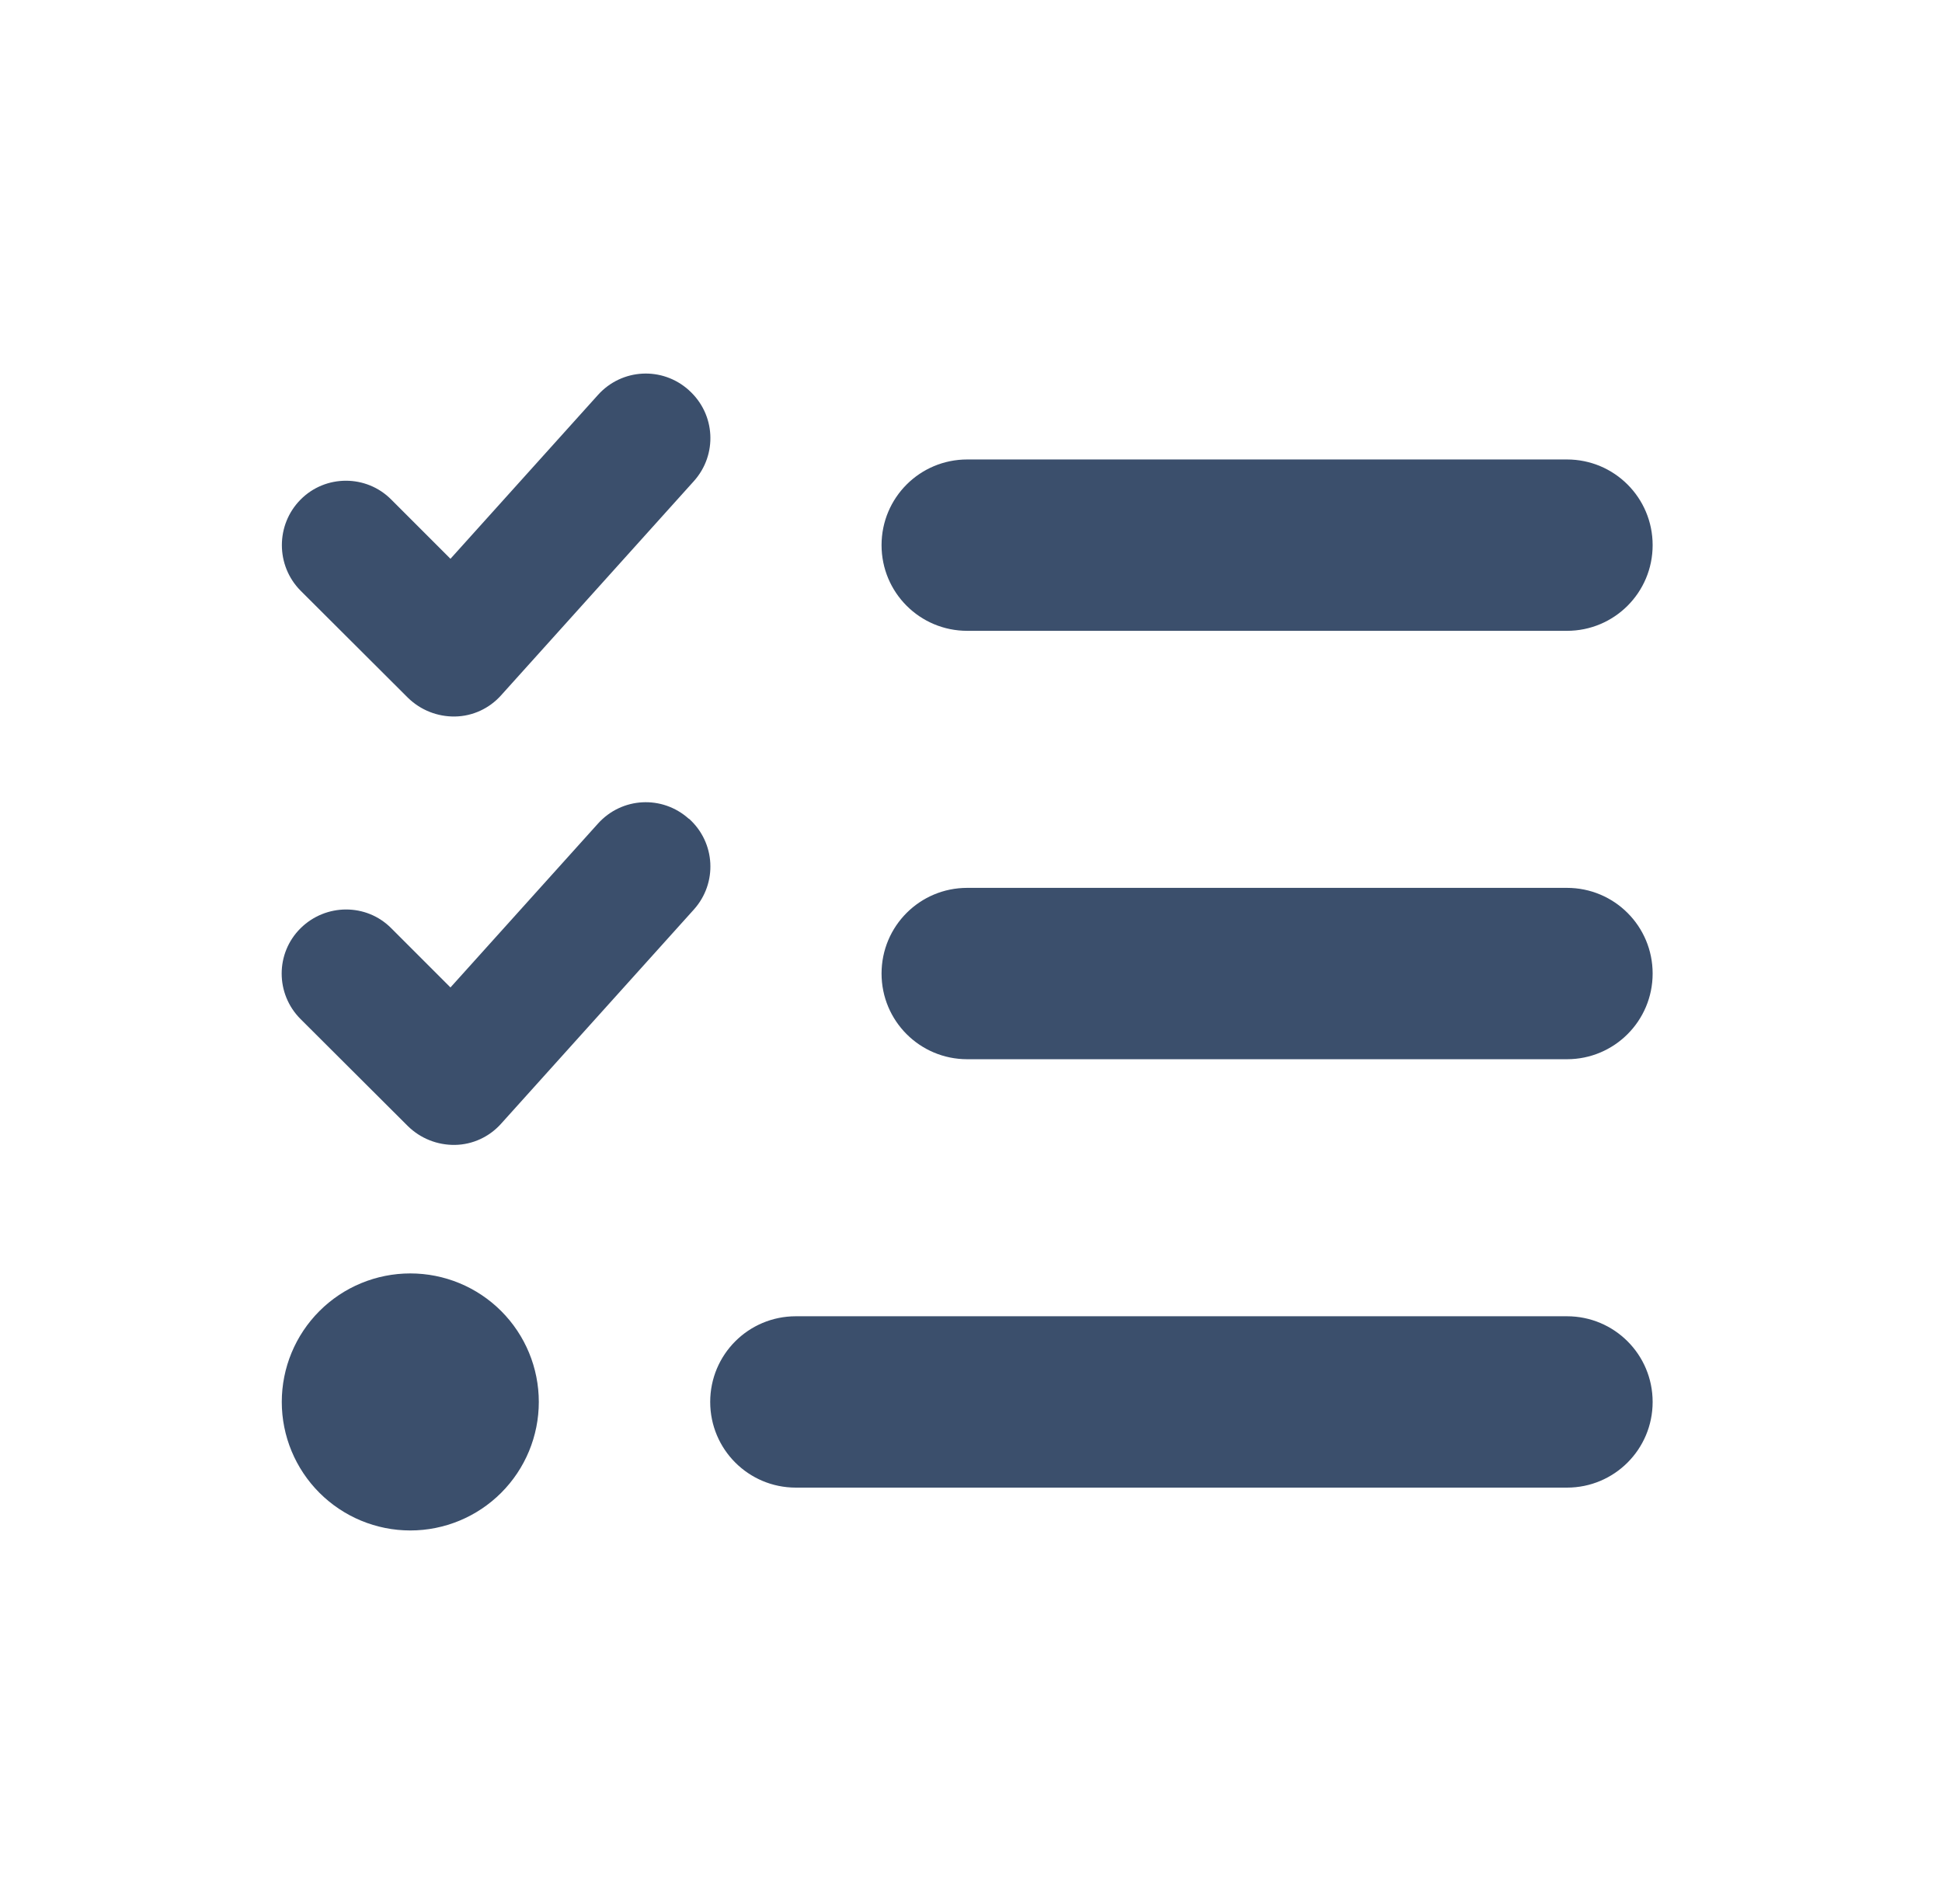 <svg width="51" height="50" viewBox="0 0 51 50" fill="none" xmlns="http://www.w3.org/2000/svg">
<path d="M18.095 10.251C18.791 10.877 18.847 11.939 18.222 12.635L13.159 18.26C12.85 18.605 12.414 18.808 11.95 18.816C11.486 18.823 11.043 18.647 10.712 18.323L7.893 15.511C7.239 14.85 7.239 13.781 7.893 13.12C8.547 12.459 9.622 12.459 10.276 13.12L11.83 14.674L15.704 10.371C16.33 9.675 17.392 9.619 18.088 10.244L18.095 10.251ZM18.095 21.501C18.791 22.127 18.847 23.189 18.222 23.885L13.159 29.51C12.85 29.855 12.414 30.058 11.95 30.066C11.486 30.073 11.043 29.897 10.712 29.573L7.893 26.761C7.232 26.1 7.232 25.031 7.893 24.377C8.554 23.723 9.622 23.716 10.276 24.377L11.83 25.931L15.704 21.628C16.33 20.932 17.392 20.876 18.088 21.501H18.095ZM23.151 14.316C23.151 13.071 24.156 12.066 25.401 12.066H41.151C42.395 12.066 43.401 13.071 43.401 14.316C43.401 15.56 42.395 16.566 41.151 16.566H25.401C24.156 16.566 23.151 15.56 23.151 14.316ZM23.151 25.566C23.151 24.321 24.156 23.316 25.401 23.316H41.151C42.395 23.316 43.401 24.321 43.401 25.566C43.401 26.81 42.395 27.816 41.151 27.816H25.401C24.156 27.816 23.151 26.81 23.151 25.566ZM18.651 36.816C18.651 35.571 19.656 34.566 20.901 34.566H41.151C42.395 34.566 43.401 35.571 43.401 36.816C43.401 38.06 42.395 39.066 41.151 39.066H20.901C19.656 39.066 18.651 38.06 18.651 36.816ZM10.775 33.441C11.671 33.441 12.529 33.796 13.162 34.429C13.795 35.062 14.15 35.92 14.15 36.816C14.15 37.711 13.795 38.569 13.162 39.202C12.529 39.835 11.671 40.191 10.775 40.191C9.88 40.191 9.022 39.835 8.389 39.202C7.756 38.569 7.4 37.711 7.4 36.816C7.4 35.92 7.756 35.062 8.389 34.429C9.022 33.796 9.88 33.441 10.775 33.441Z" fill="#3B4F6C"/>
</svg>
